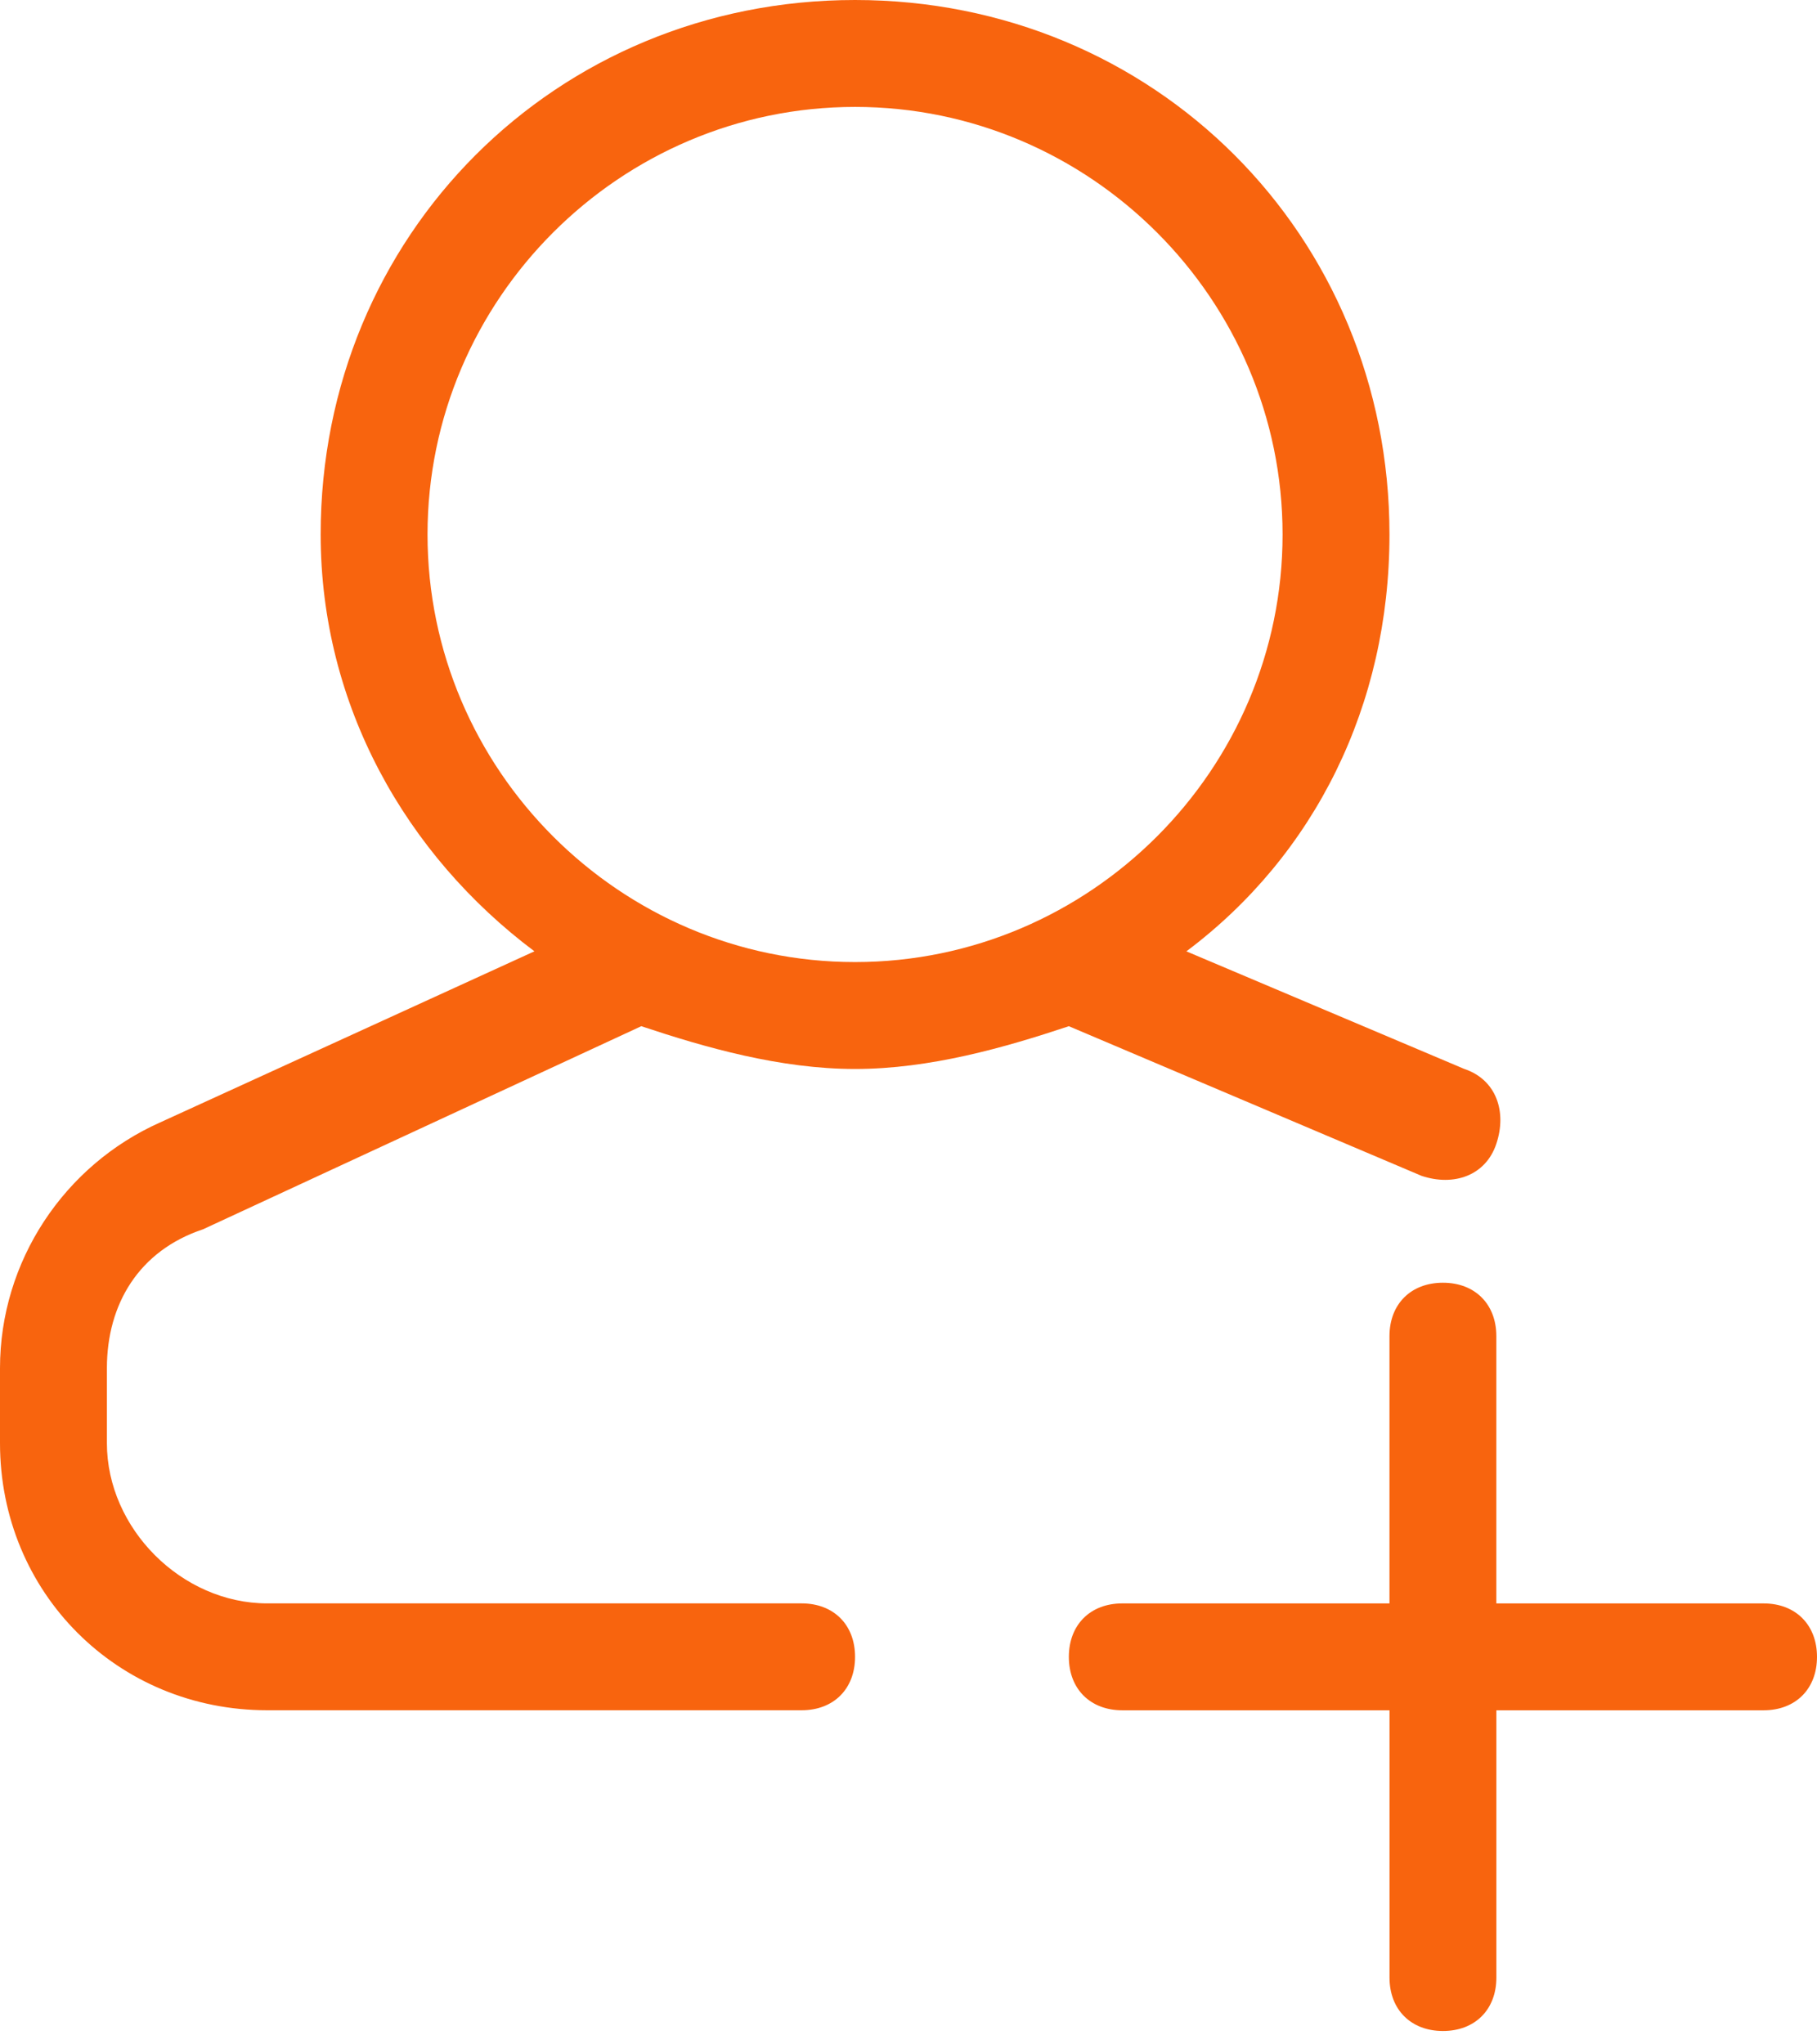<svg xmlns="http://www.w3.org/2000/svg" width="48" height="54" fill="none" viewBox="0 0 48 54">
    <path fill="#F8640E" d="M36.706 42.353v-7.059c0-.847.565-1.412 1.412-1.412s1.411.565 1.411 1.412v7.059h7.06c.846 0 1.411.565 1.411 1.412s-.565 1.411-1.412 1.411H39.53v7.06c0 .846-.564 1.411-1.411 1.411-.847 0-1.412-.565-1.412-1.412v-7.059h-7.059c-.847 0-1.412-.564-1.412-1.411 0-.847.565-1.412 1.412-1.412h7.059zm-8.47-15.247c-1.695.565-3.671 1.13-5.648 1.13-1.976 0-3.953-.565-5.647-1.13L5.365 32.47c-1.694.564-2.541 1.976-2.541 3.67v1.977c0 2.258 1.976 4.235 4.235 4.235h14.117c.848 0 1.412.565 1.412 1.412s-.565 1.411-1.412 1.411H7.06C3.106 45.176 0 42.072 0 38.118V36.14c0-2.823 1.694-5.364 4.235-6.494l9.883-4.518c-3.389-2.54-5.647-6.494-5.647-11.011C8.47 6.212 14.682 0 22.588 0c7.906 0 14.118 6.212 14.118 14.118 0 4.517-1.977 8.47-5.365 11.011l7.341 3.106c.847.283 1.13 1.13.847 1.977-.282.847-1.129 1.13-1.976.847l-9.318-3.953zm-5.648-1.694c6.212 0 11.294-5.083 11.294-11.294 0-6.212-5.082-11.294-11.294-11.294-6.212 0-11.294 5.082-11.294 11.294 0 6.211 5.082 11.294 11.294 11.294z"/>
</svg>
